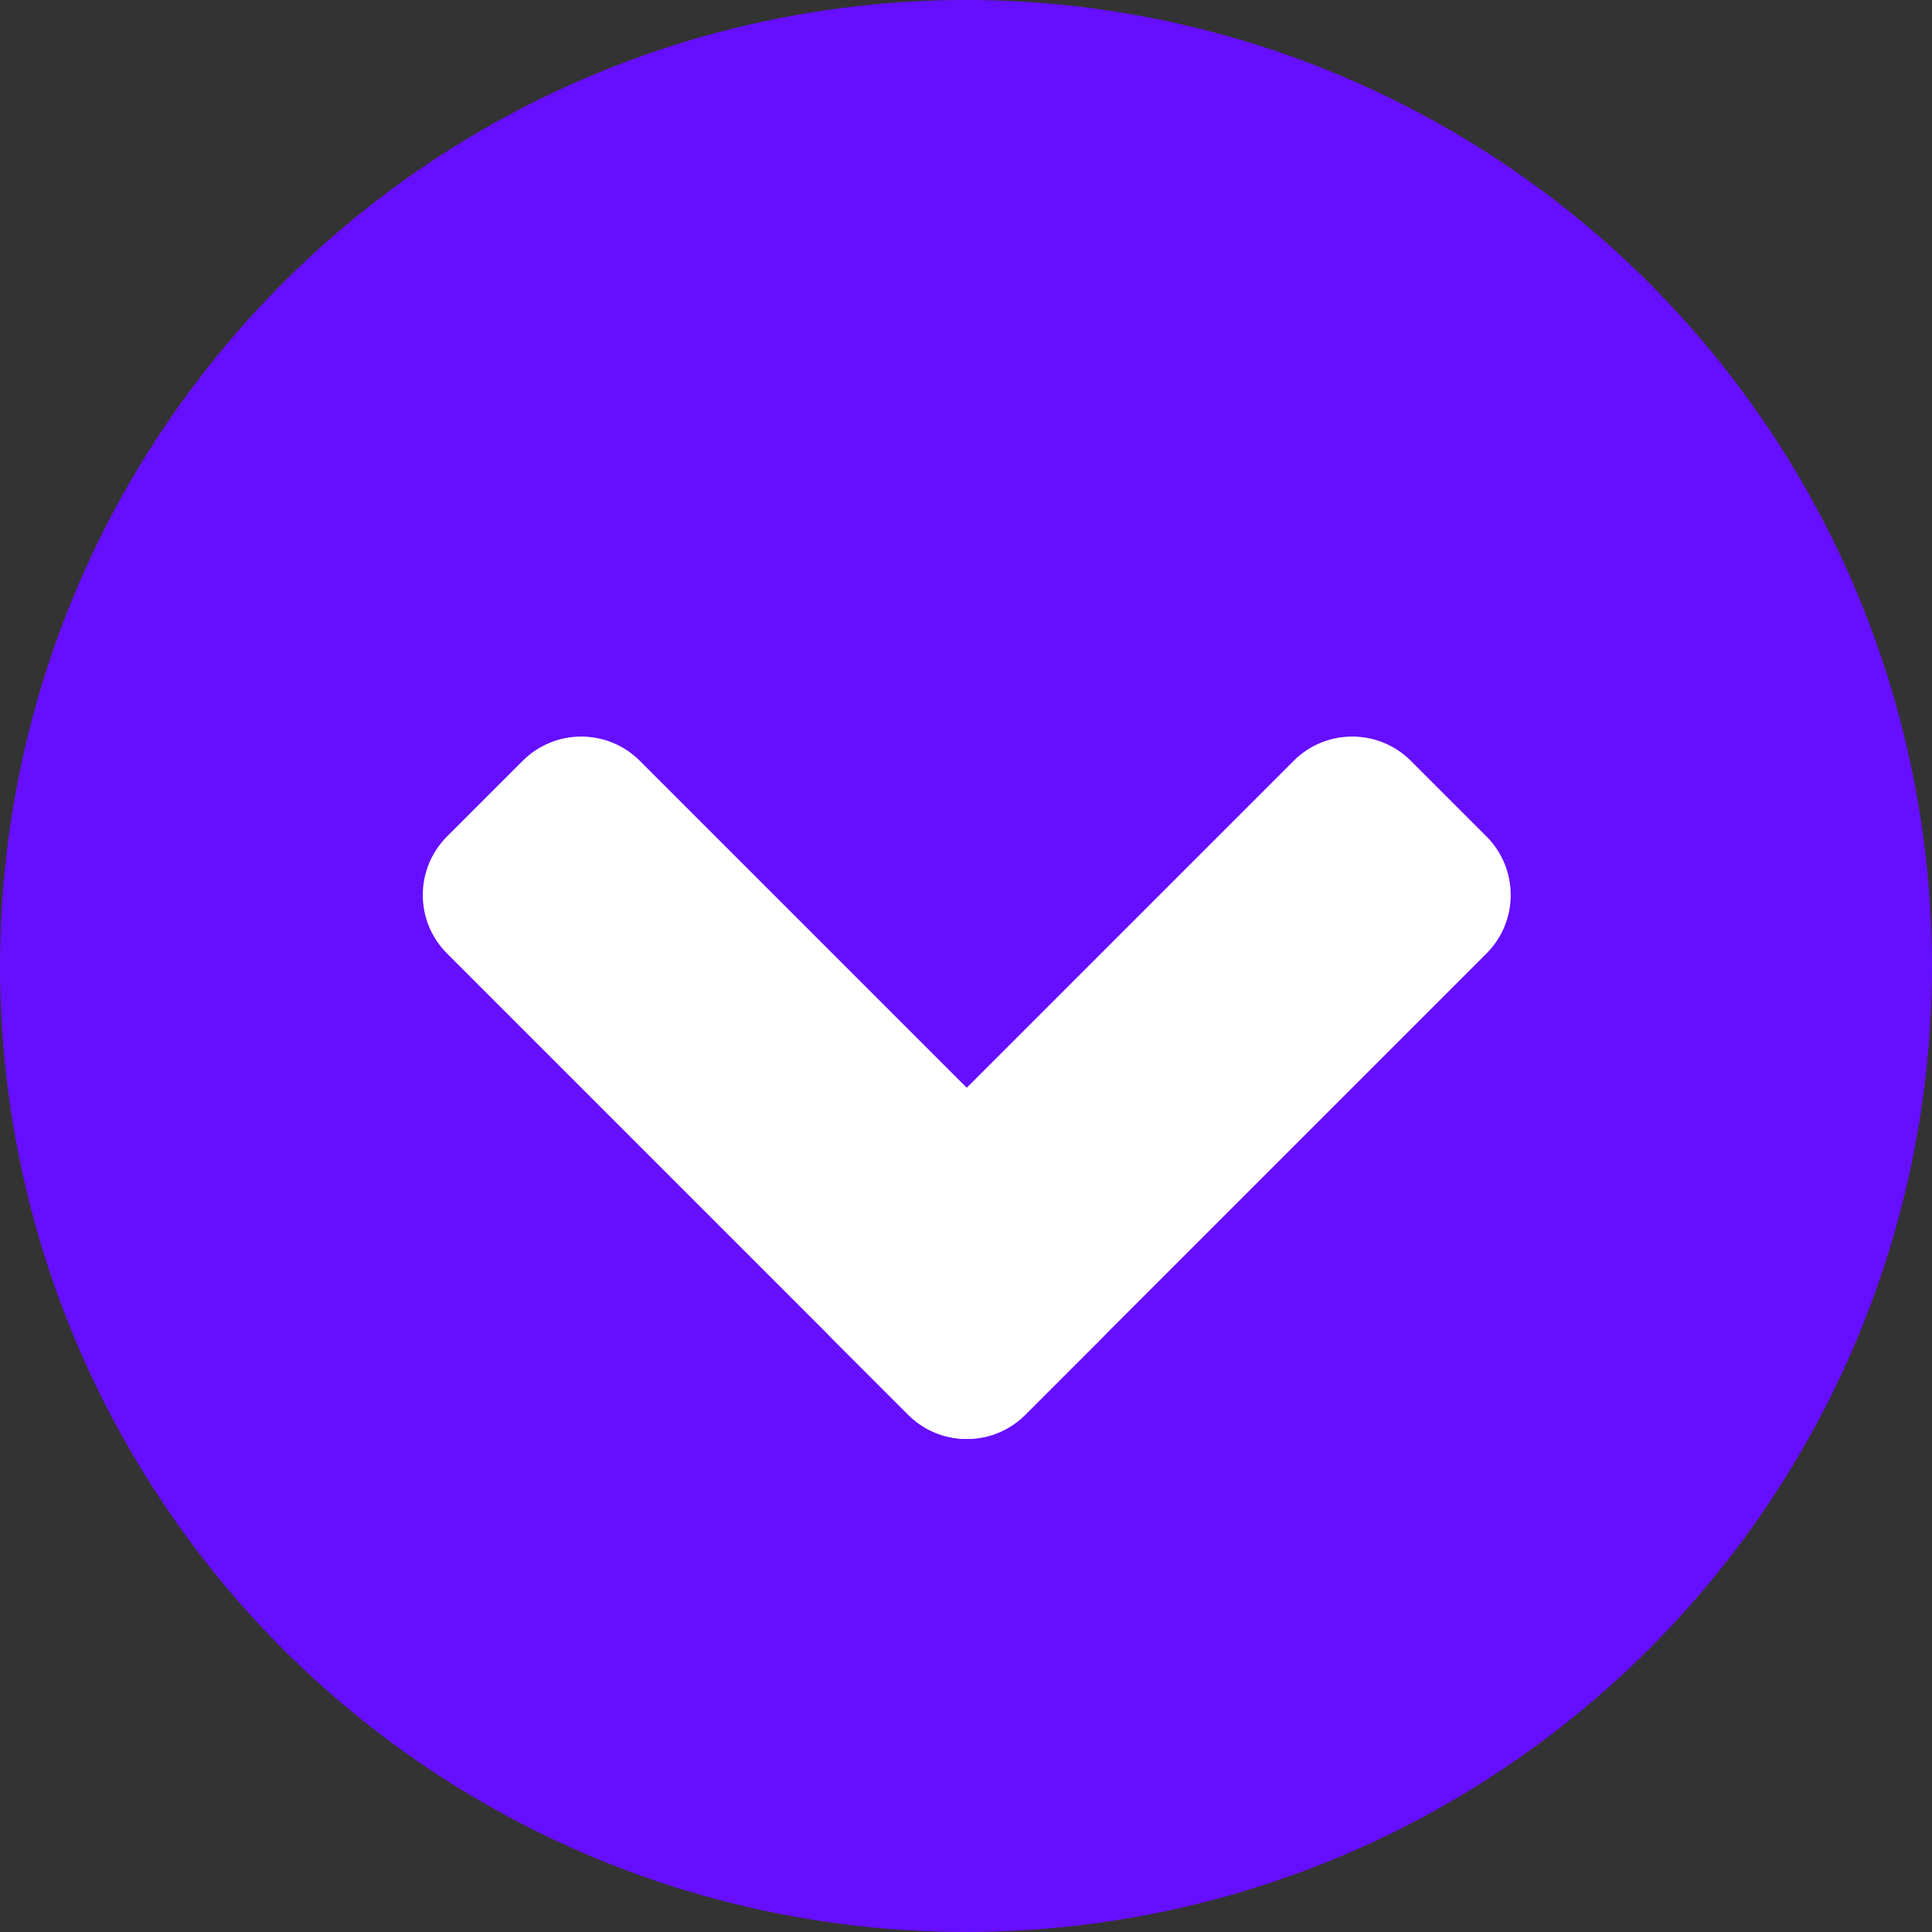 <?xml version="1.0" encoding="utf-8"?>
<!-- Generator: Adobe Illustrator 26.2.1, SVG Export Plug-In . SVG Version: 6.00 Build 0)  -->
<svg version="1.1" id="Layer_1" xmlns="http://www.w3.org/2000/svg" xmlns:xlink="http://www.w3.org/1999/xlink" x="0px" y="0px"
	 viewBox="0 0 256 256" style="enable-background:new 0 0 256 256;" xml:space="preserve">
<rect x="0" y="0" width="256" height="256" fill="#333333" stroke="none"/>
<style type="text/css">
	.st0{fill:#660EFF;}
	.st1{fill:#FFFFFF;}
</style>
<g>
	<circle class="st0" cx="128" cy="128" r="128"/>
	<g>
		<path class="st1" d="M196.96,126.35l-61.11,61.11c-4.28,4.28-11.23,4.28-15.52,0l-10.02-10.02c-4.28-4.28-4.28-11.23,0-15.52
			l61.11-61.11c4.28-4.28,11.23-4.28,15.52,0l10.02,10.02C201.25,115.12,201.25,122.07,196.96,126.35z"/>
	</g>
	<g>
		<path class="st1" d="M59.24,126.35l61.11,61.11c4.28,4.28,11.23,4.28,15.52,0l10.02-10.02c4.28-4.28,4.28-11.23,0-15.52
			l-61.11-61.11c-4.28-4.28-11.23-4.28-15.52,0l-10.02,10.02C54.95,115.12,54.95,122.07,59.24,126.35z"/>
	</g>
</g>
</svg>
